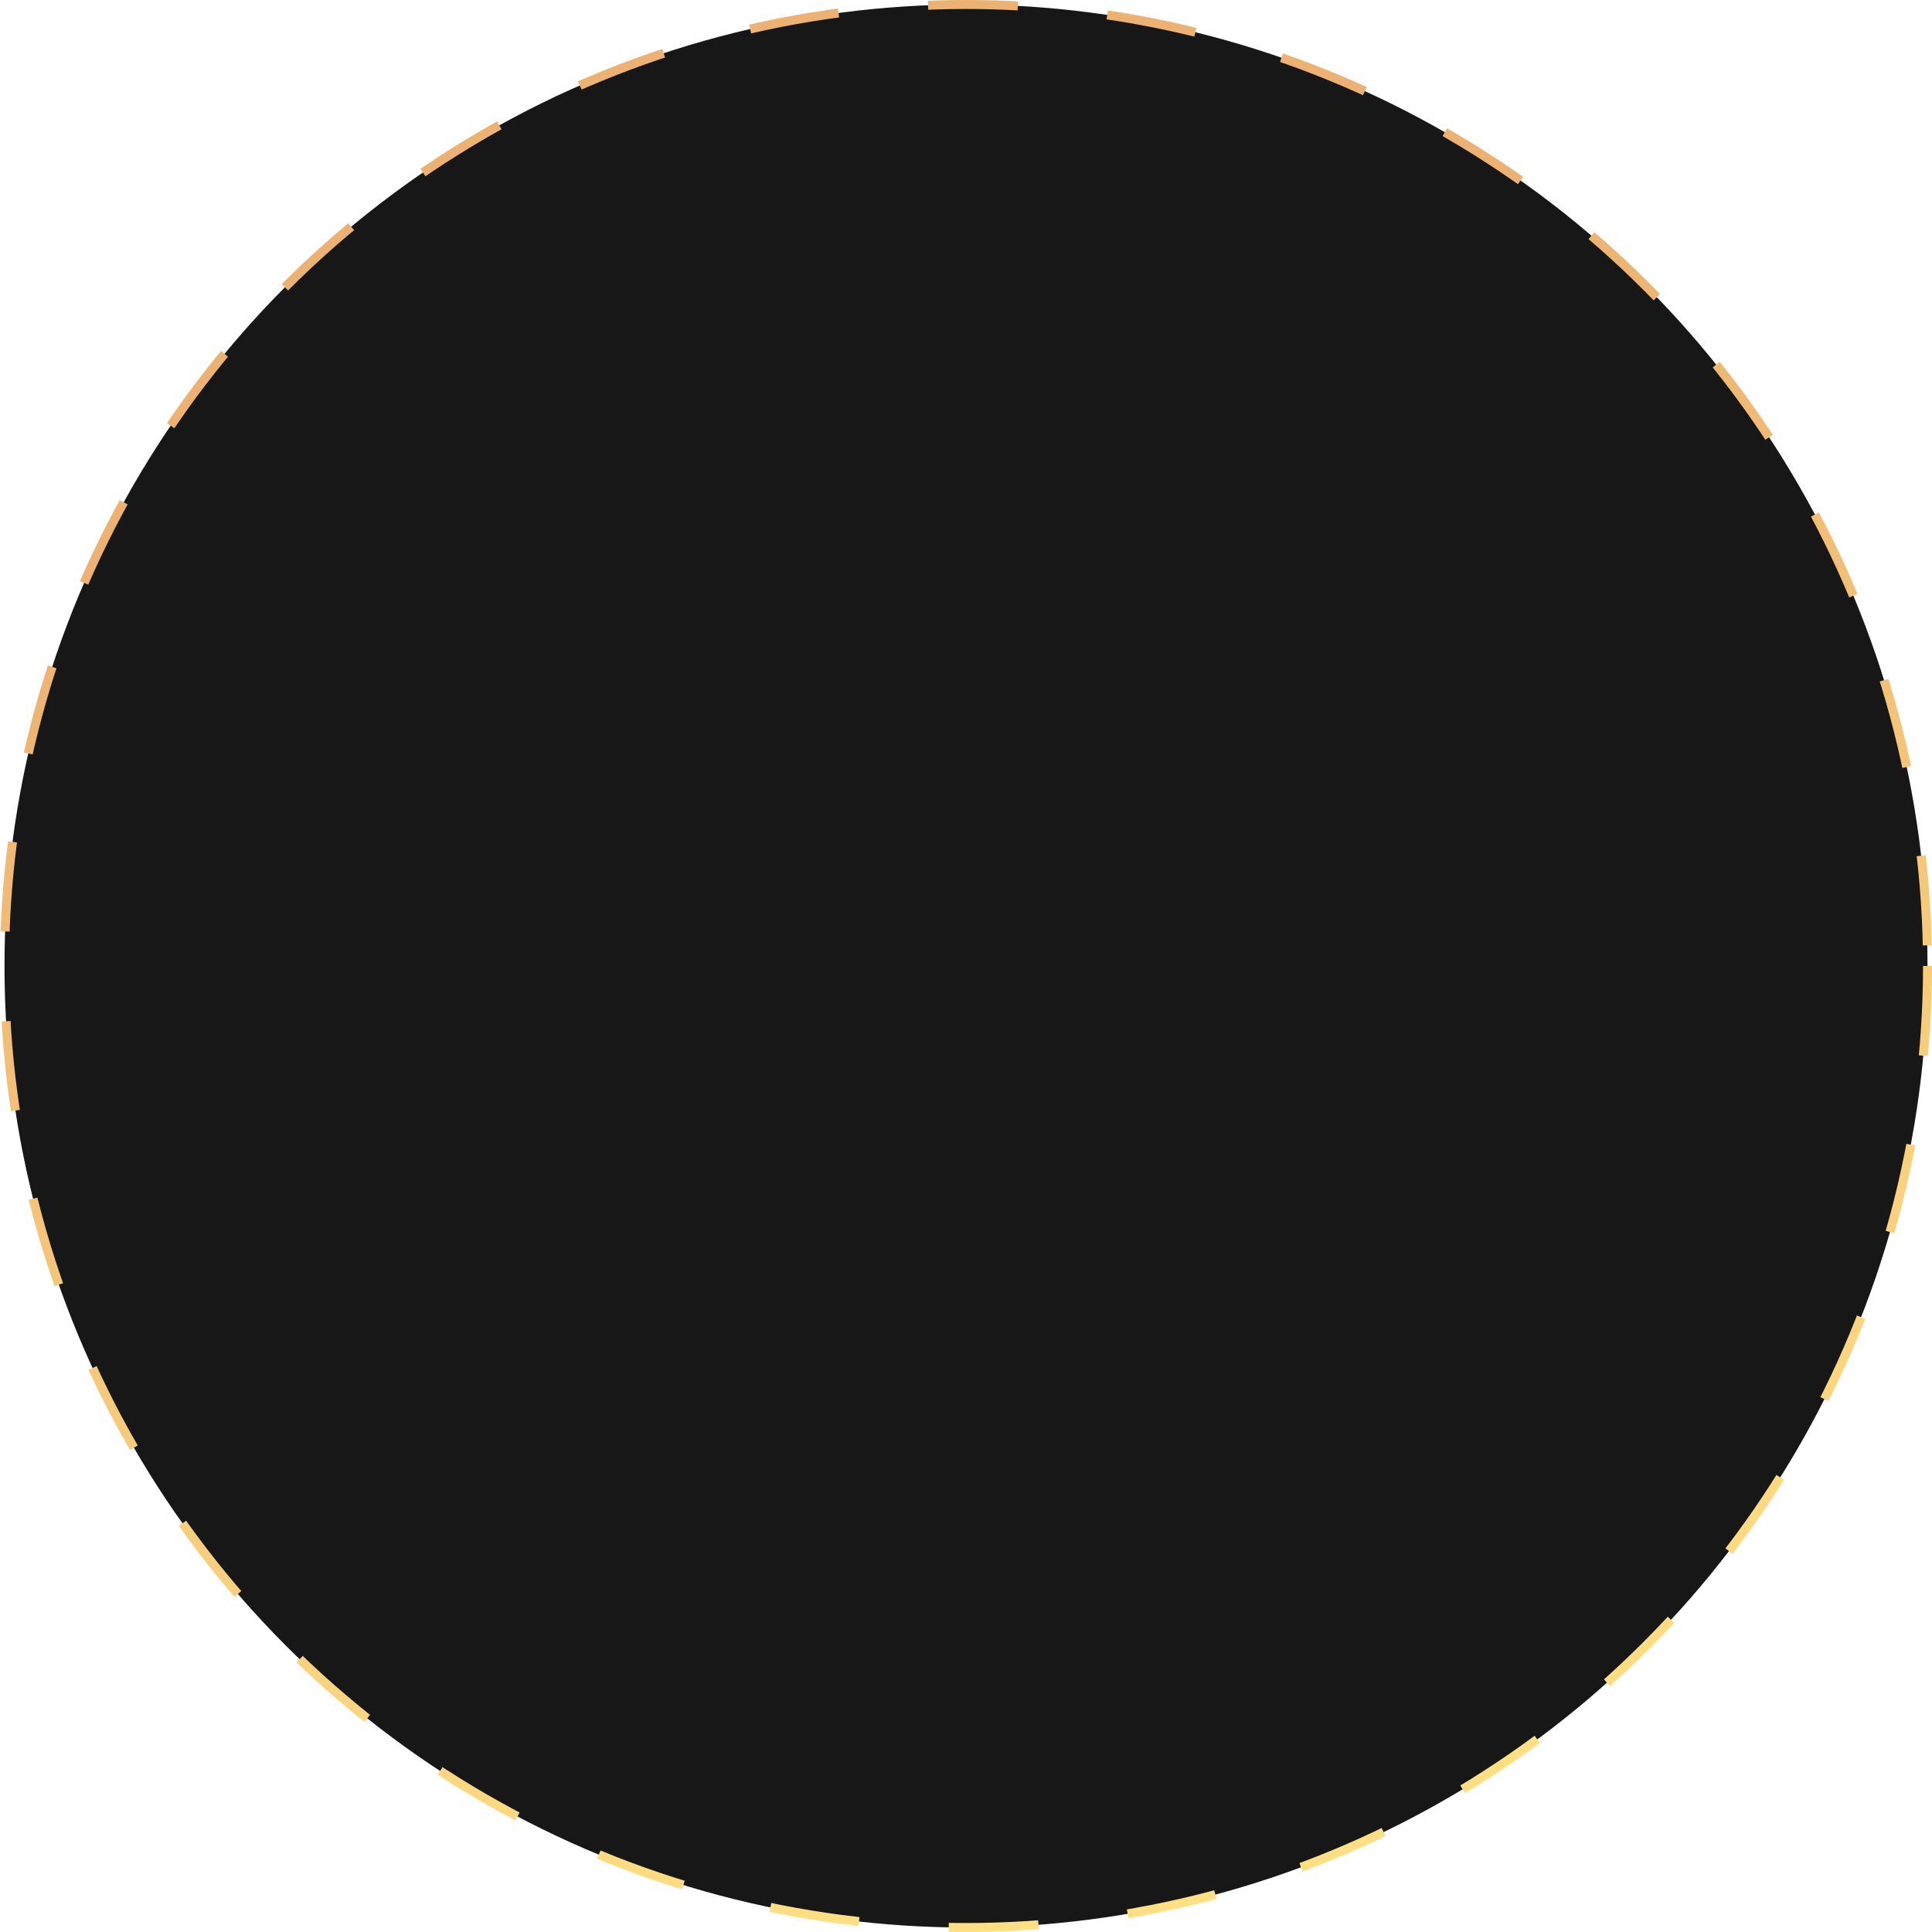 <?xml version="1.0" encoding="UTF-8"?> <svg xmlns="http://www.w3.org/2000/svg" width="215" height="215" viewBox="0 0 215 215" fill="none"><circle cx="107.5" cy="107.5" r="107" fill="#171717" stroke="url(#paint0_linear_239_640)" stroke-dasharray="10 10"></circle><defs><linearGradient id="paint0_linear_239_640" x1="64.662" y1="51.729" x2="107.5" y2="215" gradientUnits="userSpaceOnUse"><stop stop-color="#ECB273"></stop><stop offset="1" stop-color="#FFDF84"></stop></linearGradient></defs></svg> 